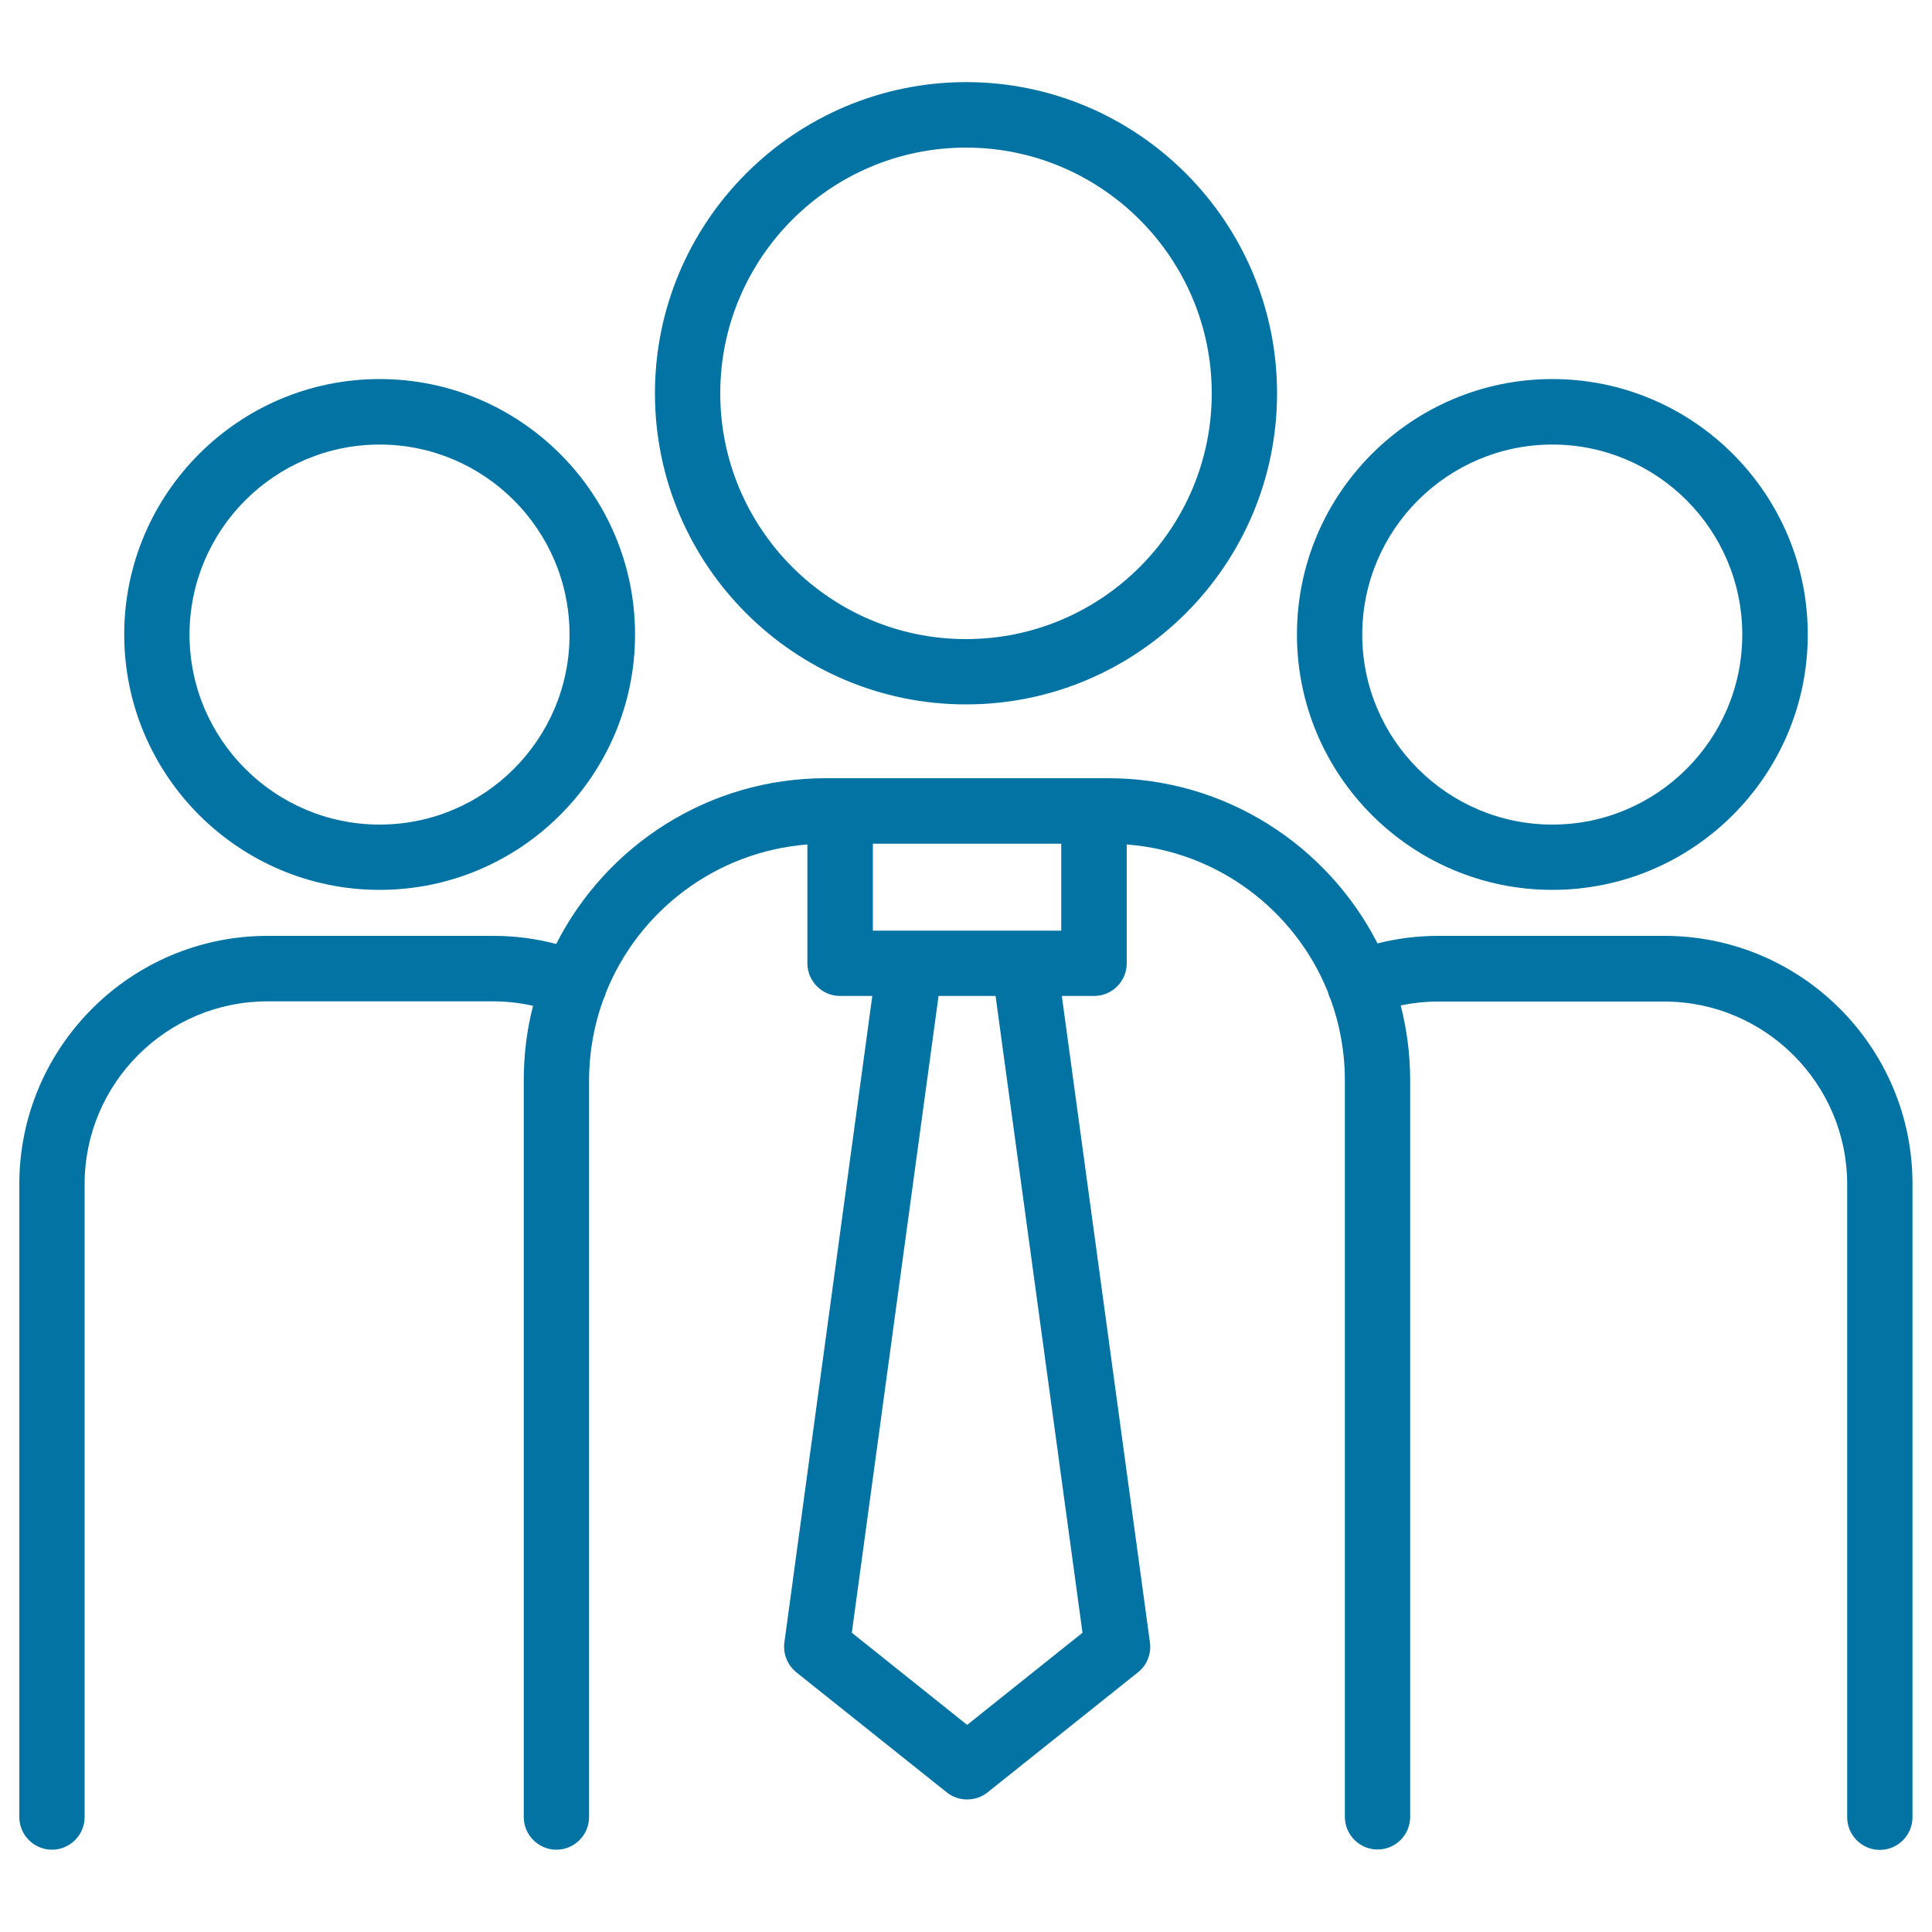 <svg xmlns="http://www.w3.org/2000/svg" viewBox="0 0 1000 1000" style="fill:#0273a2">
<title>Work Team SVG icon</title>
<g><path d="M339,203.6c0,88.8,72.2,161,161,161c88.8,0,161-72.2,161-161c0-88.8-72.2-161.1-161-161.1C411.2,42.6,339,114.8,339,203.6z M627.2,203.6c0,70.1-57,127.2-127.2,127.2c-70.1,0-127.2-57-127.2-127.2c0-70.1,57-127.2,127.2-127.2C570.1,76.4,627.2,133.5,627.2,203.6z"/><path d="M196.5,196.2c-72.9,0-132.2,59.3-132.2,132.2c0,72.9,59.3,132.2,132.2,132.2c72.9,0,132.2-59.3,132.2-132.2C328.7,255.5,269.4,196.2,196.5,196.2z M196.5,426.8c-54.2,0-98.4-44.1-98.4-98.3c0-54.2,44.1-98.4,98.4-98.4c54.2,0,98.3,44.1,98.3,98.4C294.8,382.7,250.7,426.8,196.5,426.8z"/><path d="M803.5,460.6c72.9,0,132.2-59.3,132.2-132.2c0-72.9-59.3-132.2-132.2-132.2c-72.9,0-132.2,59.3-132.2,132.2C671.3,401.3,730.6,460.6,803.5,460.6z M803.5,230.1c54.2,0,98.3,44.1,98.3,98.4c0,54.2-44.1,98.3-98.3,98.3c-54.2,0-98.4-44.1-98.4-98.3C705.1,274.2,749.3,230.1,803.5,230.1z"/><path d="M861.5,484.4h-117c-10.7,0-21.2,1.3-31.5,3.9c-25.9-50.7-78.7-85.5-139.4-85.5h-7.5H434.9h-7.5c-60.8,0-113.7,34.9-139.5,85.8c-10.6-2.8-21.5-4.2-32.5-4.2H138.5C67.6,484.4,10,542.1,10,612.9v327.6c0,9.3,7.6,16.9,16.9,16.9c9.3,0,16.9-7.6,16.9-16.9V612.9c0-52.2,42.5-94.6,94.6-94.6h117c6.9,0,13.8,0.8,20.5,2.3c-3.2,12.4-4.8,25.3-4.8,38.7v381.2c0,9.3,7.6,16.9,16.9,16.9c9.3,0,16.9-7.6,16.9-16.9V559.3c0-14.7,2.6-28.9,7.4-42c0.2-0.4,0.4-0.9,0.6-1.3c0.3-0.6,0.5-1.2,0.6-1.9c16.9-42.5,56.9-73.3,104.4-77v61.5c0,9.3,7.6,16.9,16.9,16.9h16.7L406,850.1c-0.8,5.9,1.6,11.8,6.2,15.5l77.8,62.1c3.1,2.5,6.8,3.7,10.6,3.7c3.7,0,7.5-1.2,10.6-3.7l77.8-62.1c4.7-3.7,7-9.6,6.2-15.5l-45.6-334.6h16.7c9.4,0,16.9-7.6,16.9-16.9v-61.5c47.3,3.6,87.1,34.2,104.1,76.3c0.2,0.7,0.4,1.3,0.6,2c0.2,0.6,0.5,1.2,0.8,1.8c4.8,13.1,7.4,27.3,7.4,42v381.2c0,9.3,7.6,16.9,16.9,16.9c9.4,0,16.9-7.6,16.9-16.9V559.3c0-13.4-1.7-26.5-4.9-38.9c6.3-1.3,12.8-2,19.4-2h117c52.2,0,94.7,42.5,94.7,94.6v327.6c0,9.3,7.6,16.9,16.9,16.9s16.9-7.6,16.9-16.9V612.9C990,542.1,932.4,484.4,861.5,484.4z M549.3,436.7v45h-19.2H471h-19.2v-45H549.3z M560.3,845.1l-59.7,47.7l-59.7-47.7l44.9-329.6h29.5L560.3,845.1z"/></g>
</svg>
